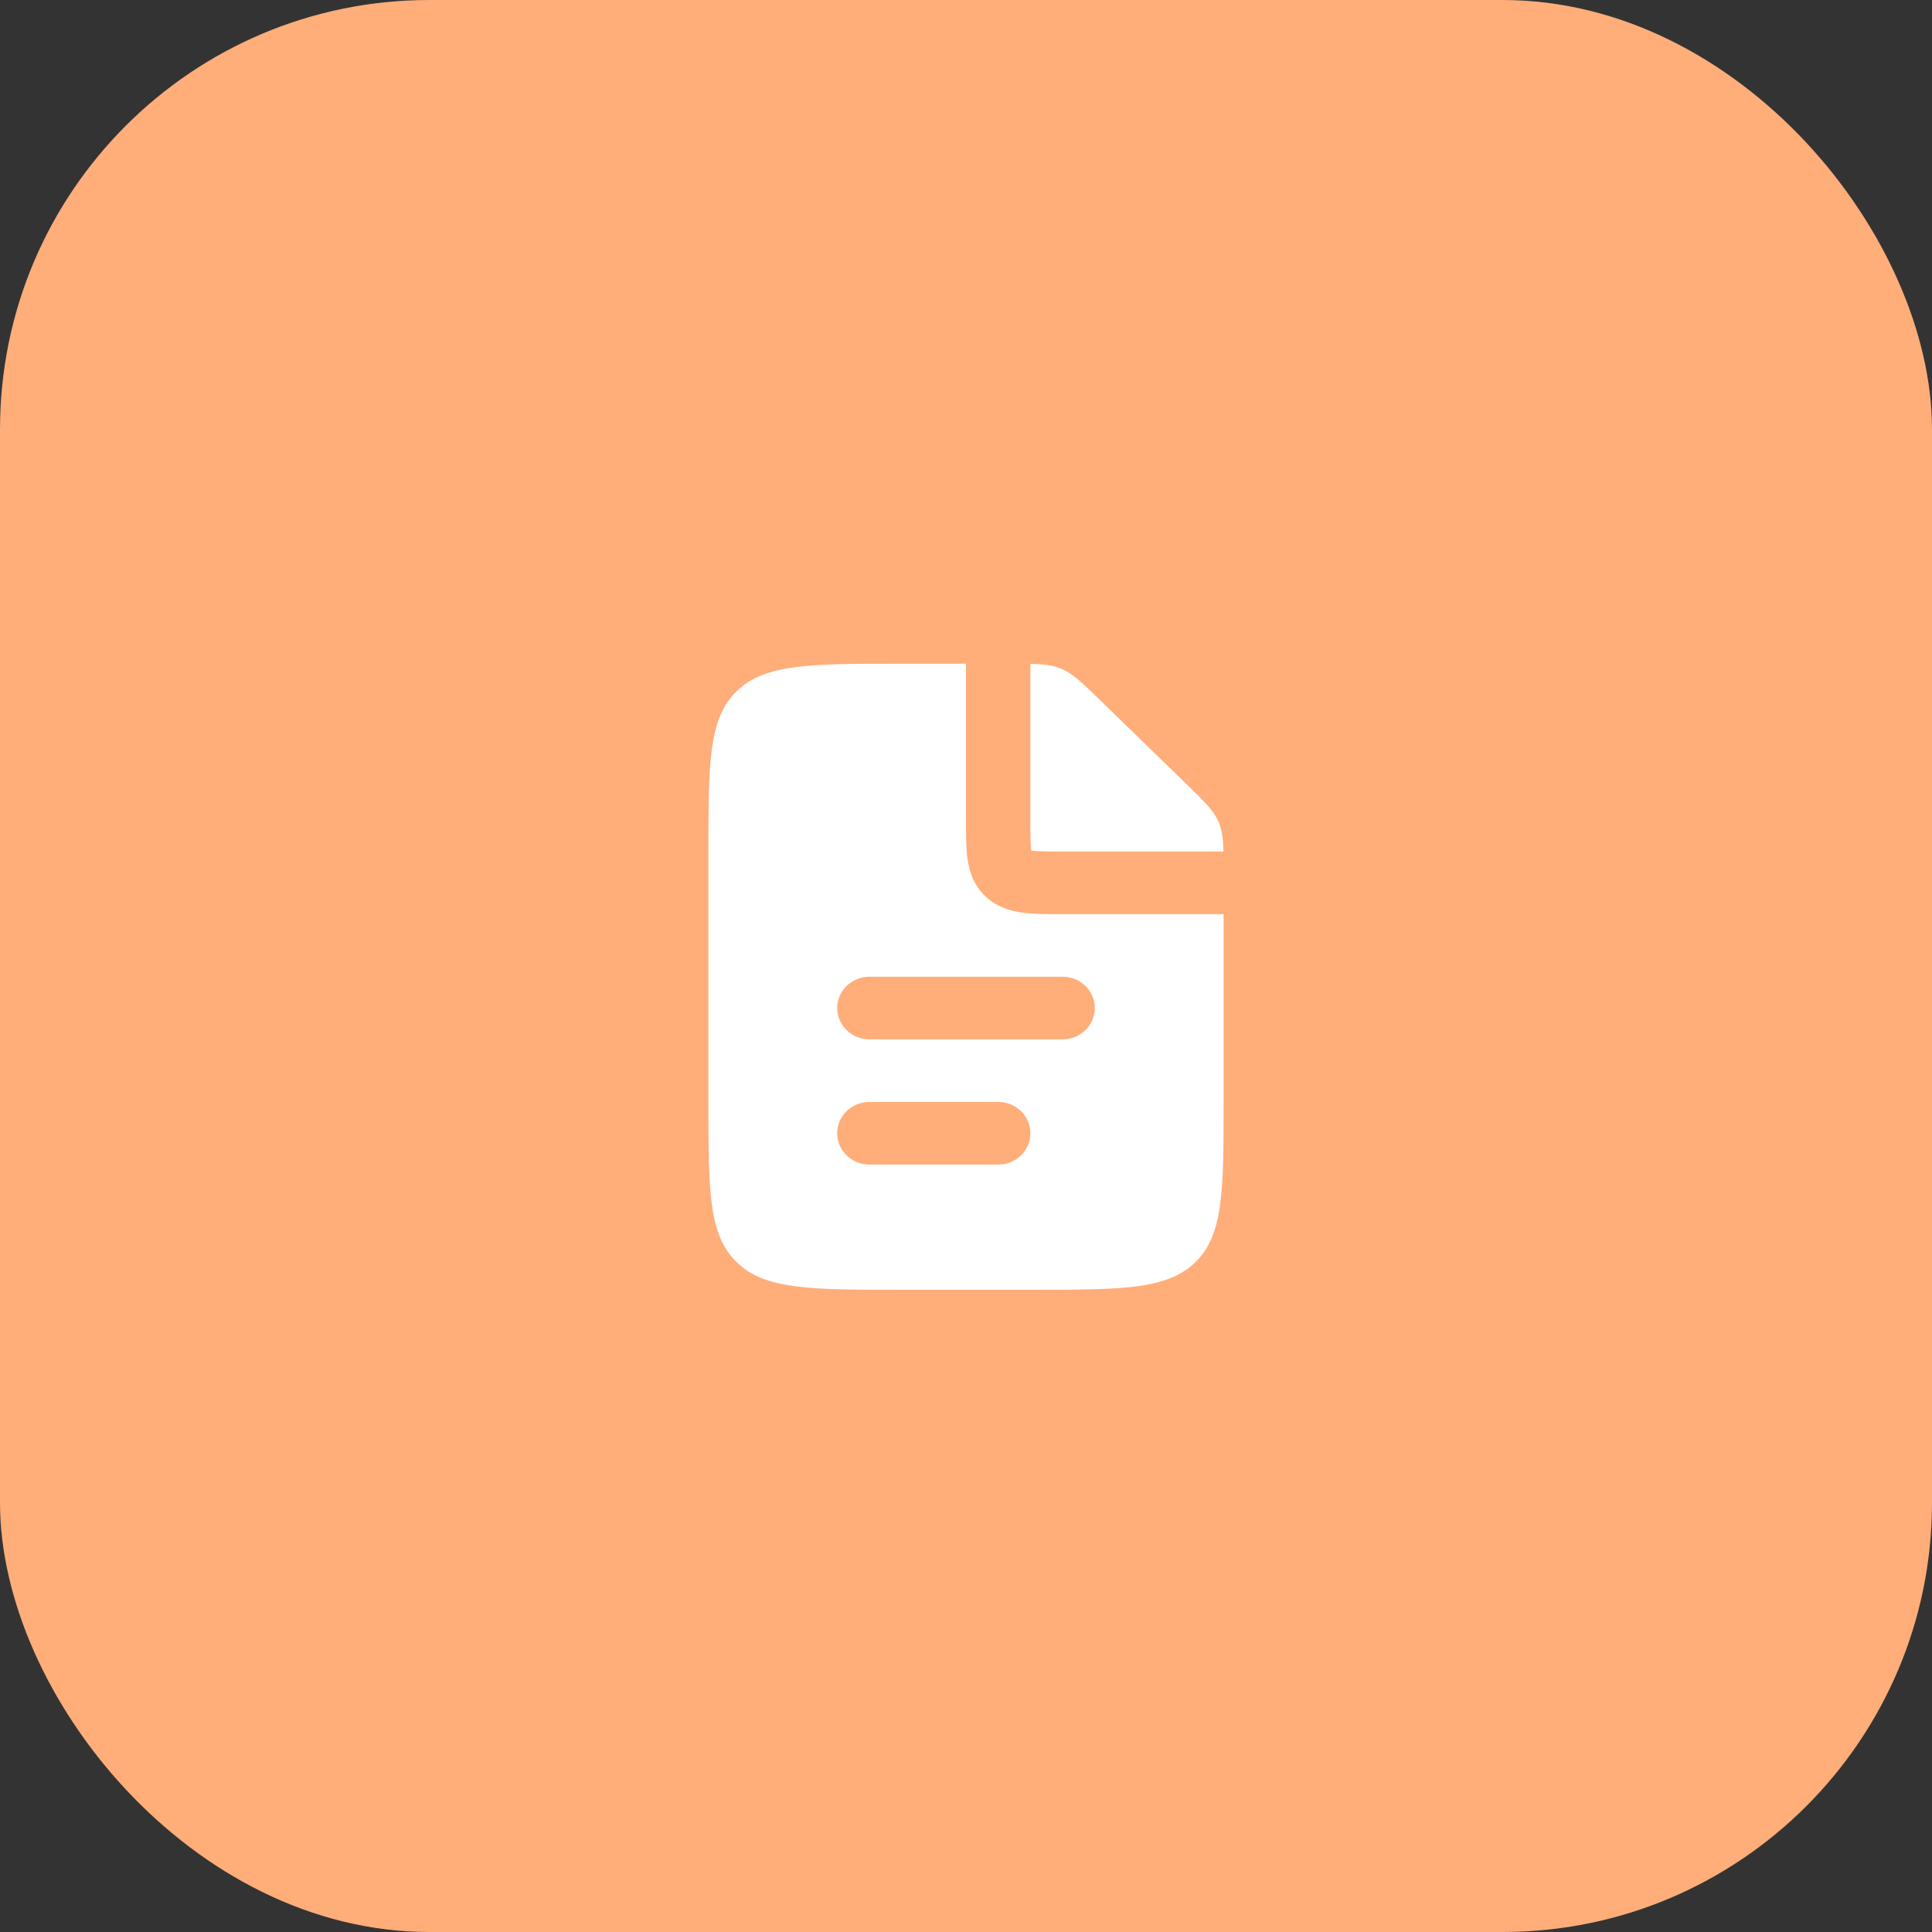 <svg width="90" height="90" viewBox="0 0 90 90" fill="none" xmlns="http://www.w3.org/2000/svg">
<rect x="0" y="0" width="90" height="90" fill="#333333" stroke="none"/>
<rect width="90" height="90" rx="20" fill="#FFAD79"/>
<path fill-rule="evenodd" clip-rule="evenodd" d="M45 30.917V38.287C45 38.905 45 39.508 45.069 40.004C45.145 40.562 45.334 41.199 45.879 41.729C46.423 42.258 47.079 42.442 47.655 42.516C48.165 42.583 48.783 42.583 49.419 42.583H57V51.333C57 55.458 57 57.521 55.681 58.801C54.364 60.083 52.242 60.083 48 60.083H42C37.758 60.083 35.636 60.083 34.319 58.801C33 57.521 33 55.458 33 51.333V39.667C33 35.542 33 33.479 34.319 32.199C35.636 30.917 37.758 30.917 42 30.917H45ZM48 30.924V38.208C48 38.938 48.003 39.337 48.042 39.614V39.624L48.054 39.626C48.339 39.664 48.75 39.667 49.5 39.667H56.992C56.977 39.066 56.928 38.669 56.772 38.3C56.544 37.765 56.111 37.342 55.242 36.499L51.258 32.626C50.391 31.783 49.958 31.36 49.406 31.138C49.026 30.985 48.618 30.939 48 30.924ZM39 46.958C39 46.572 39.158 46.201 39.439 45.927C39.721 45.654 40.102 45.5 40.5 45.5H49.5C49.898 45.5 50.279 45.654 50.561 45.927C50.842 46.201 51 46.572 51 46.958C51 47.345 50.842 47.716 50.561 47.989C50.279 48.263 49.898 48.417 49.5 48.417H40.5C40.102 48.417 39.721 48.263 39.439 47.989C39.158 47.716 39 47.345 39 46.958ZM40.5 51.333C40.102 51.333 39.721 51.487 39.439 51.76C39.158 52.034 39 52.405 39 52.792C39 53.178 39.158 53.549 39.439 53.823C39.721 54.096 40.102 54.25 40.5 54.25H46.5C46.898 54.25 47.279 54.096 47.561 53.823C47.842 53.549 48 53.178 48 52.792C48 52.405 47.842 52.034 47.561 51.76C47.279 51.487 46.898 51.333 46.5 51.333H40.5Z" fill="white"/>
</svg>
